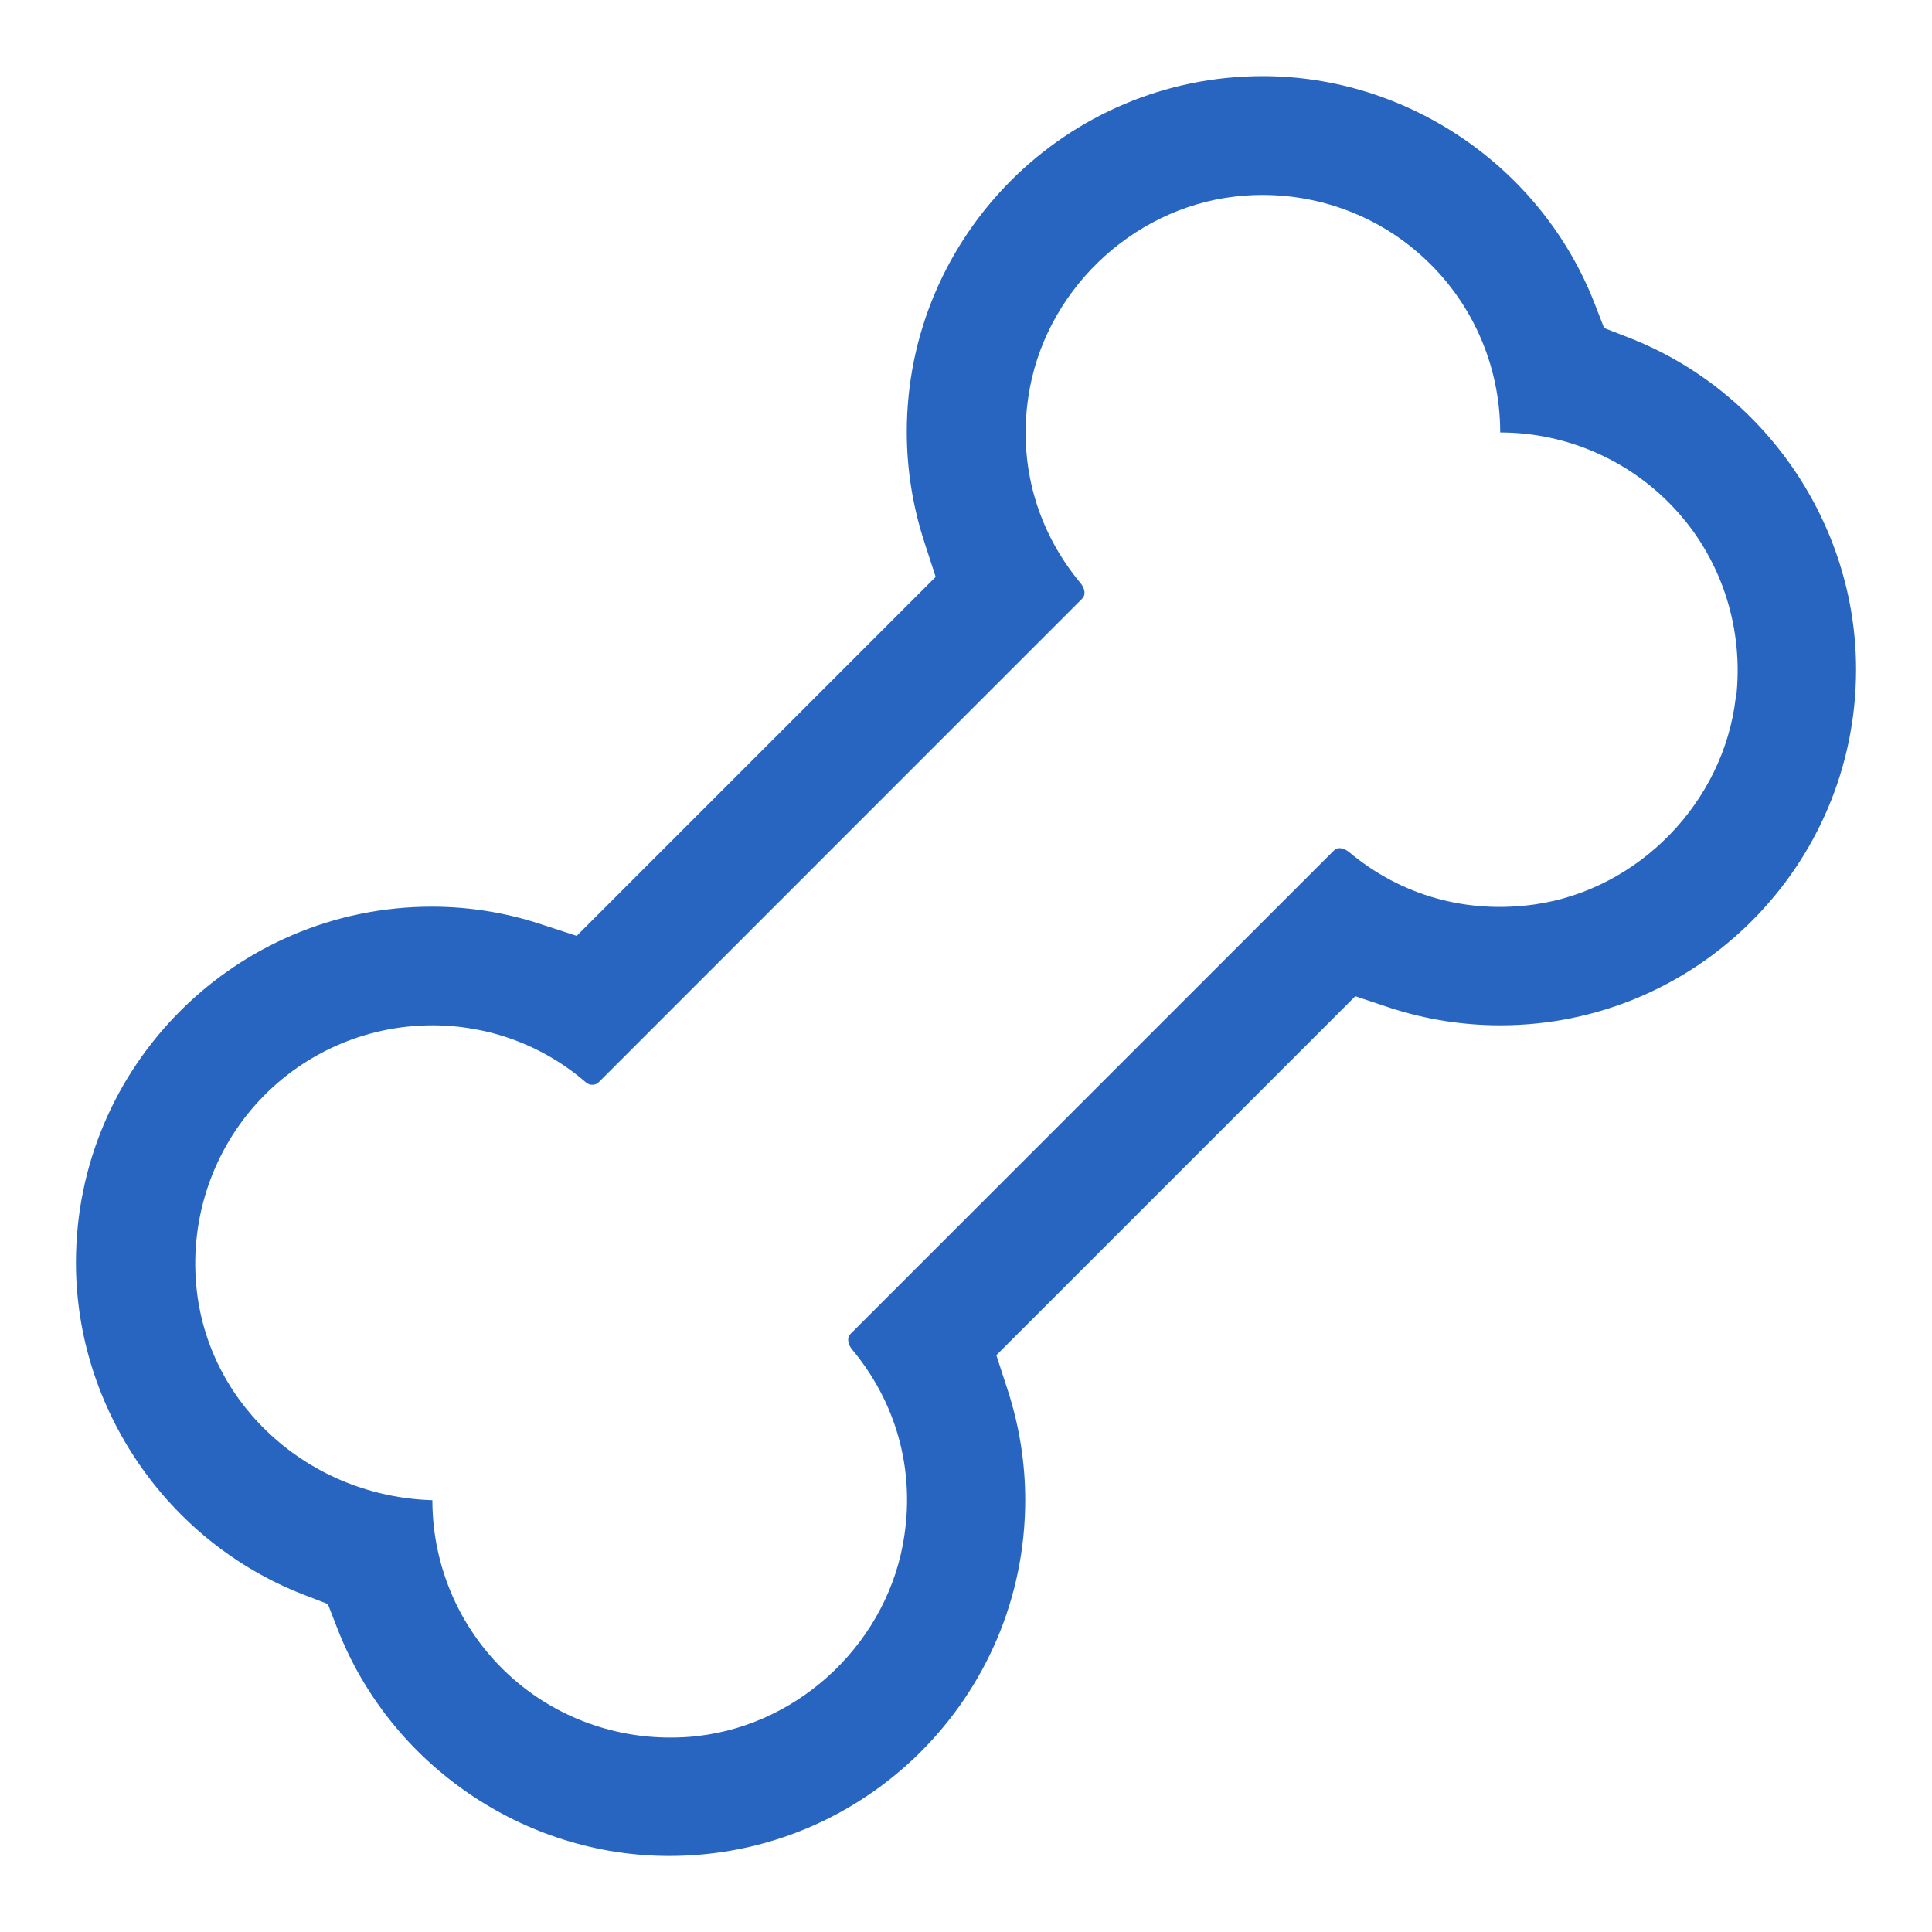 <svg xmlns="http://www.w3.org/2000/svg" fill="none" viewBox="0 0 20 20" height="20" width="20">
<path fill="#2765C1" d="M16.858 3.494L16.606 3.396L16.508 3.144C15.961 1.735 14.58 0.788 13.072 0.788C11.038 0.788 9.387 2.44 9.387 4.472C9.387 4.86 9.449 5.243 9.569 5.612L9.686 5.972L5.97 9.688L5.61 9.571C5.242 9.448 4.858 9.386 4.47 9.386C2.437 9.386 0.786 11.038 0.786 13.07C0.786 14.578 1.732 15.96 3.141 16.507L3.394 16.605L3.492 16.857C4.038 18.266 5.42 19.213 6.928 19.213C8.962 19.213 10.613 17.561 10.613 15.528C10.613 15.141 10.551 14.757 10.431 14.388L10.314 14.029L14.03 10.313L14.39 10.433C14.758 10.553 15.142 10.614 15.53 10.614C17.563 10.614 19.214 8.963 19.214 6.93C19.214 5.422 18.268 4.041 16.858 3.494ZM17.968 7.225C17.841 8.306 16.966 9.206 15.892 9.362C15.189 9.463 14.506 9.274 13.966 8.821C13.917 8.782 13.85 8.76 13.807 8.806L8.806 13.807C8.76 13.853 8.782 13.922 8.821 13.97C9.272 14.511 9.467 15.195 9.362 15.895C9.205 16.974 8.306 17.845 7.225 17.971C7.13 17.983 7.031 17.987 6.936 17.987C6.331 17.987 5.747 17.766 5.299 17.367C4.774 16.9 4.476 16.231 4.476 15.53C3.221 15.492 2.18 14.575 2.038 13.369C1.956 12.668 2.176 11.966 2.641 11.44C3.107 10.914 3.776 10.614 4.477 10.614C5.06 10.614 5.625 10.822 6.068 11.207C6.105 11.238 6.166 11.238 6.2 11.201L11.201 6.199C11.247 6.153 11.225 6.085 11.186 6.037C10.735 5.496 10.54 4.812 10.645 4.111C10.802 3.033 11.701 2.161 12.782 2.035C13.482 1.953 14.185 2.173 14.707 2.64C15.233 3.107 15.53 3.776 15.53 4.477C16.231 4.477 16.9 4.777 17.367 5.3C17.834 5.821 18.052 6.525 17.972 7.225H17.969H17.968Z" id="Vector"></path>
</svg>
